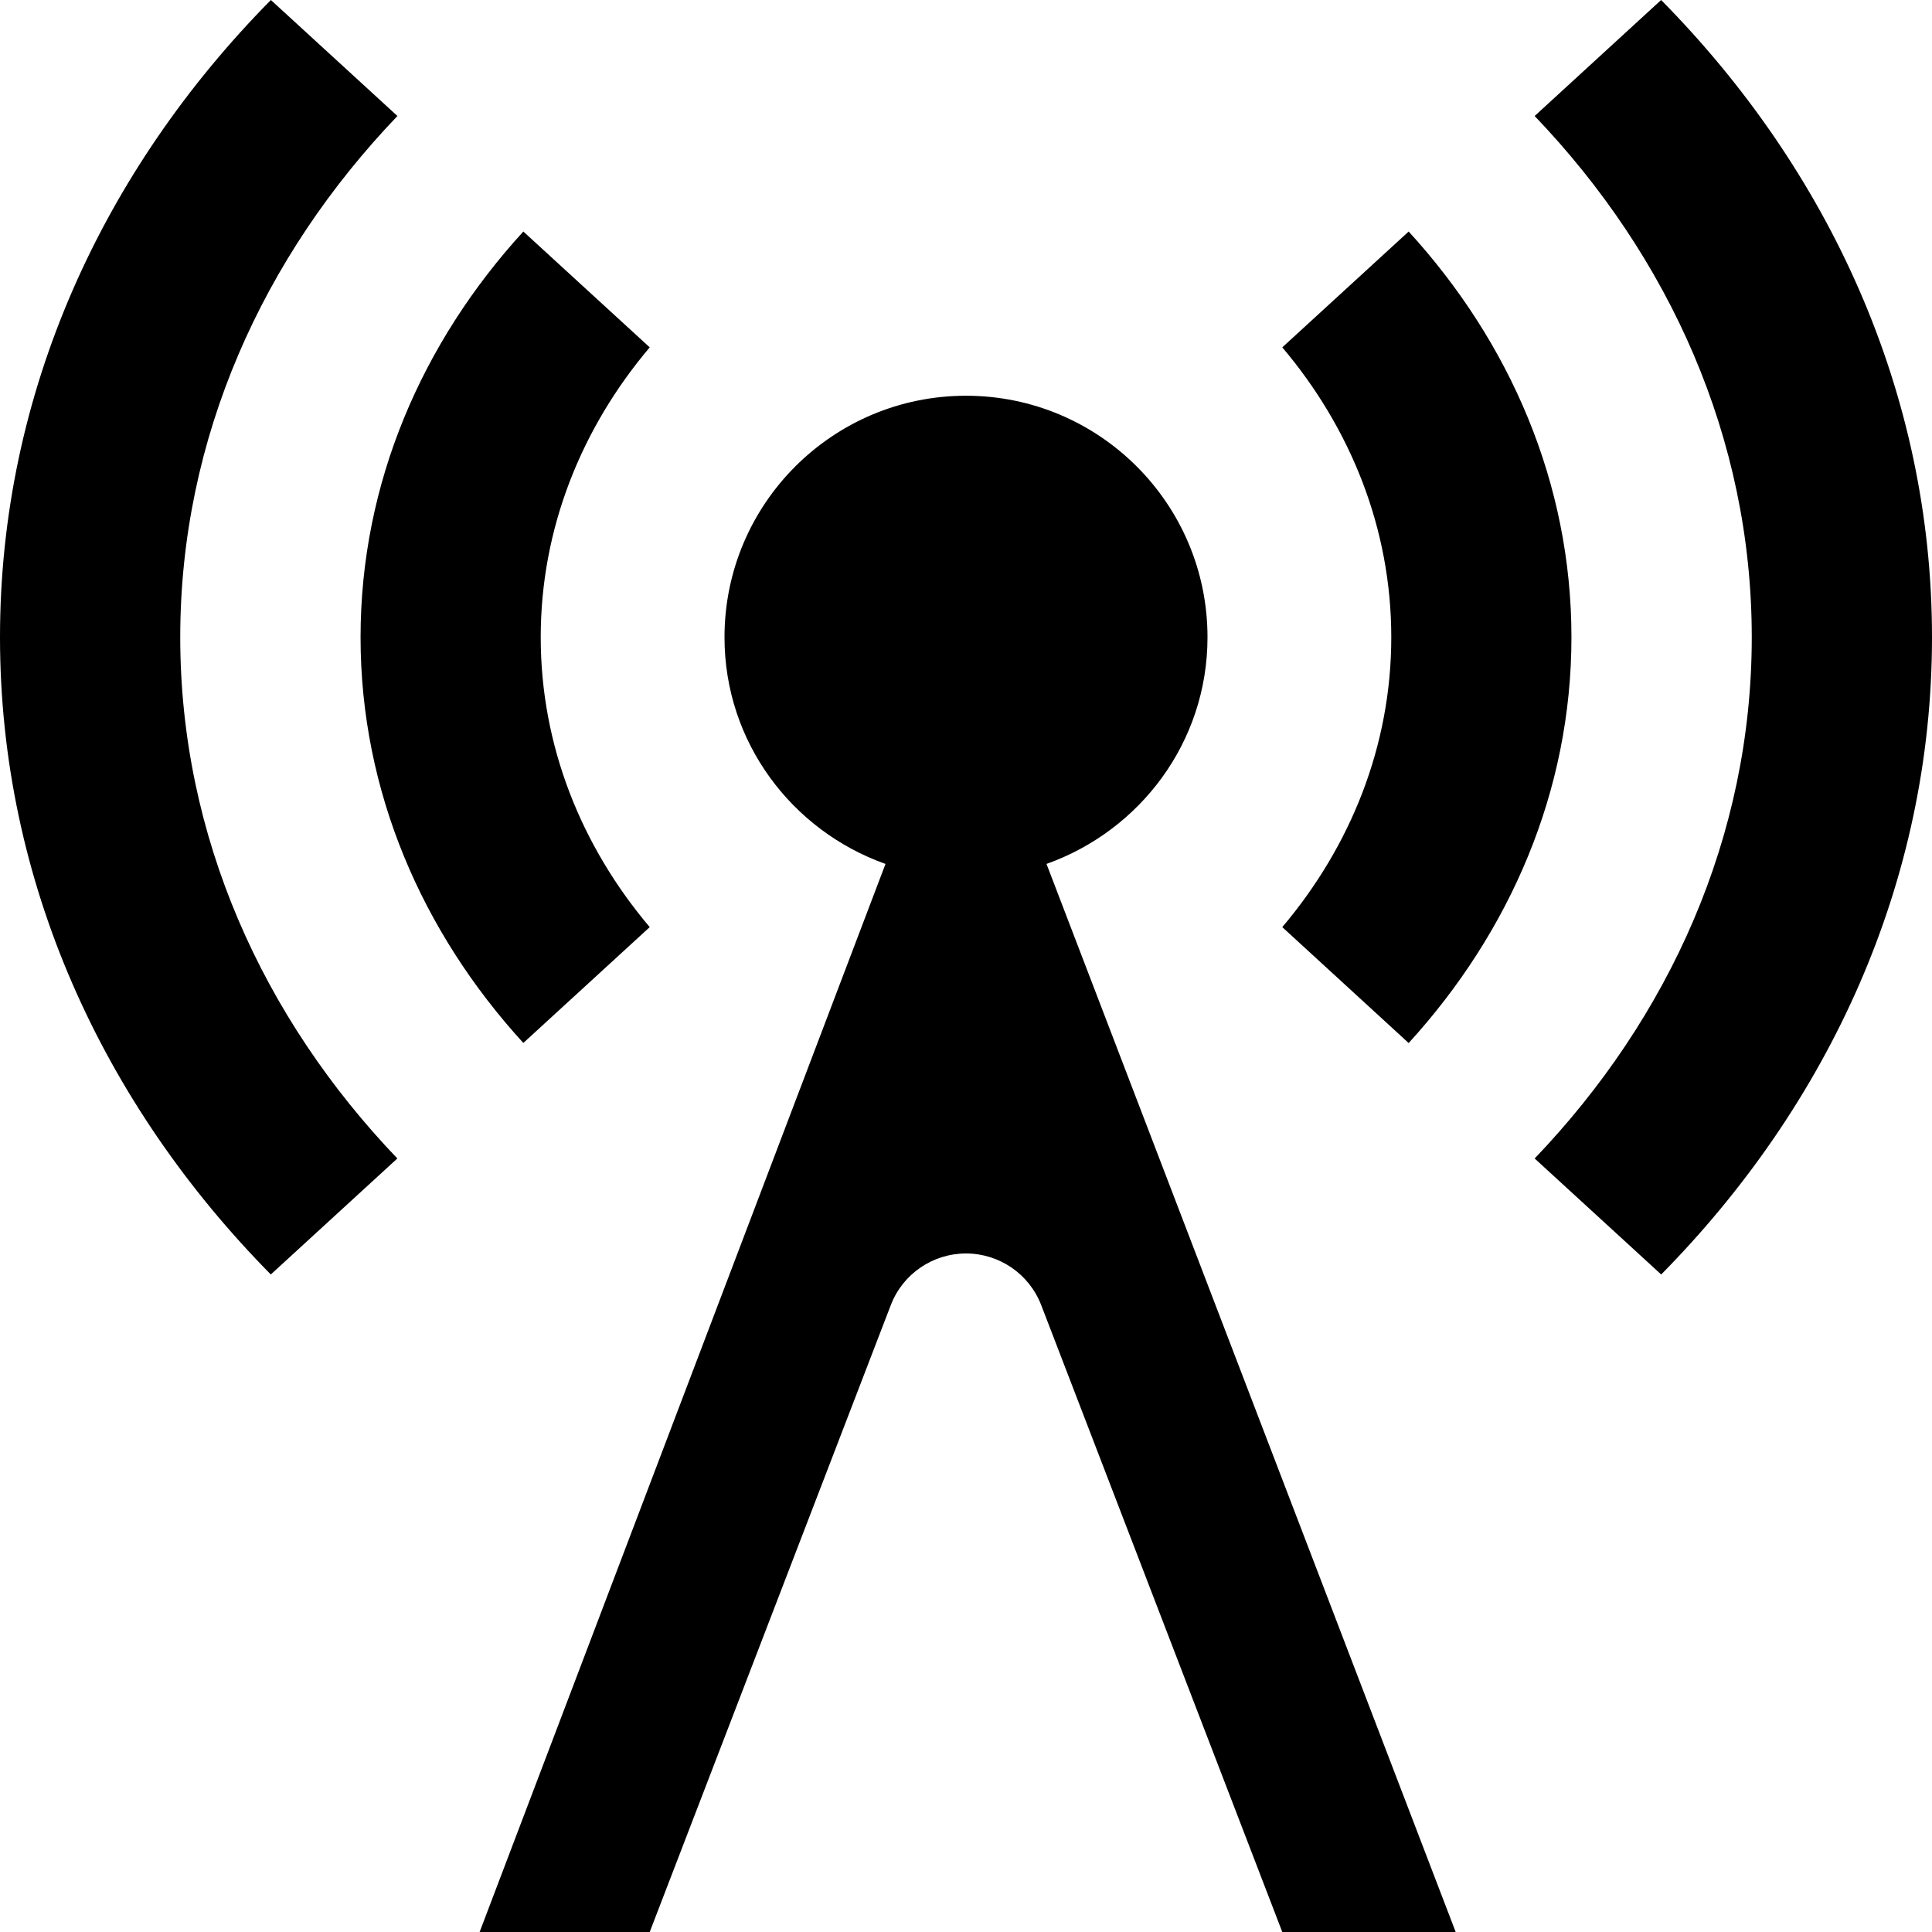 <svg 
  xmlns="http://www.w3.org/2000/svg" width="24" height="24" viewBox="0 0 24 24">
  <path d="M15.929 11.517c.848-1.003 1.354-2.25 1.354-3.601s-.506-2.598-1.354-3.601l1.57-1.439c1.257 1.375 2.022 3.124 2.022 5.04s-.766 3.664-2.022 5.041l-1.57-1.44zm-10.992-10.076l-1.572-1.441c-2.086 2.113-3.365 4.876-3.365 7.916s1.279 5.802 3.364 7.916l1.572-1.441c-1.672-1.747-2.697-4.001-2.697-6.475s1.026-4.728 2.698-6.475zm1.564 11.515l1.57-1.439c-.848-1.003-1.354-2.25-1.354-3.601s.506-2.598 1.354-3.601l-1.57-1.439c-1.257 1.375-2.022 3.124-2.022 5.04s.765 3.664 2.022 5.04zm14.134-12.956l-1.571 1.441c1.672 1.747 2.697 4.001 2.697 6.475s-1.025 4.728-2.697 6.475l1.572 1.441c2.085-2.115 3.364-4.877 3.364-7.916s-1.279-5.803-3.365-7.916zm-12.564 24l2.995-7.788c.148-.386.52-.641.934-.641s.785.255.934.641l2.995 7.788h2.154l-5.083-13.268c1.162-.414 2-1.512 2-2.816 0-1.657-1.344-3-3-3s-3 1.343-3 3c0 1.304.838 2.403 2 2.816l-5.042 13.268h2.113z"/>
</svg>